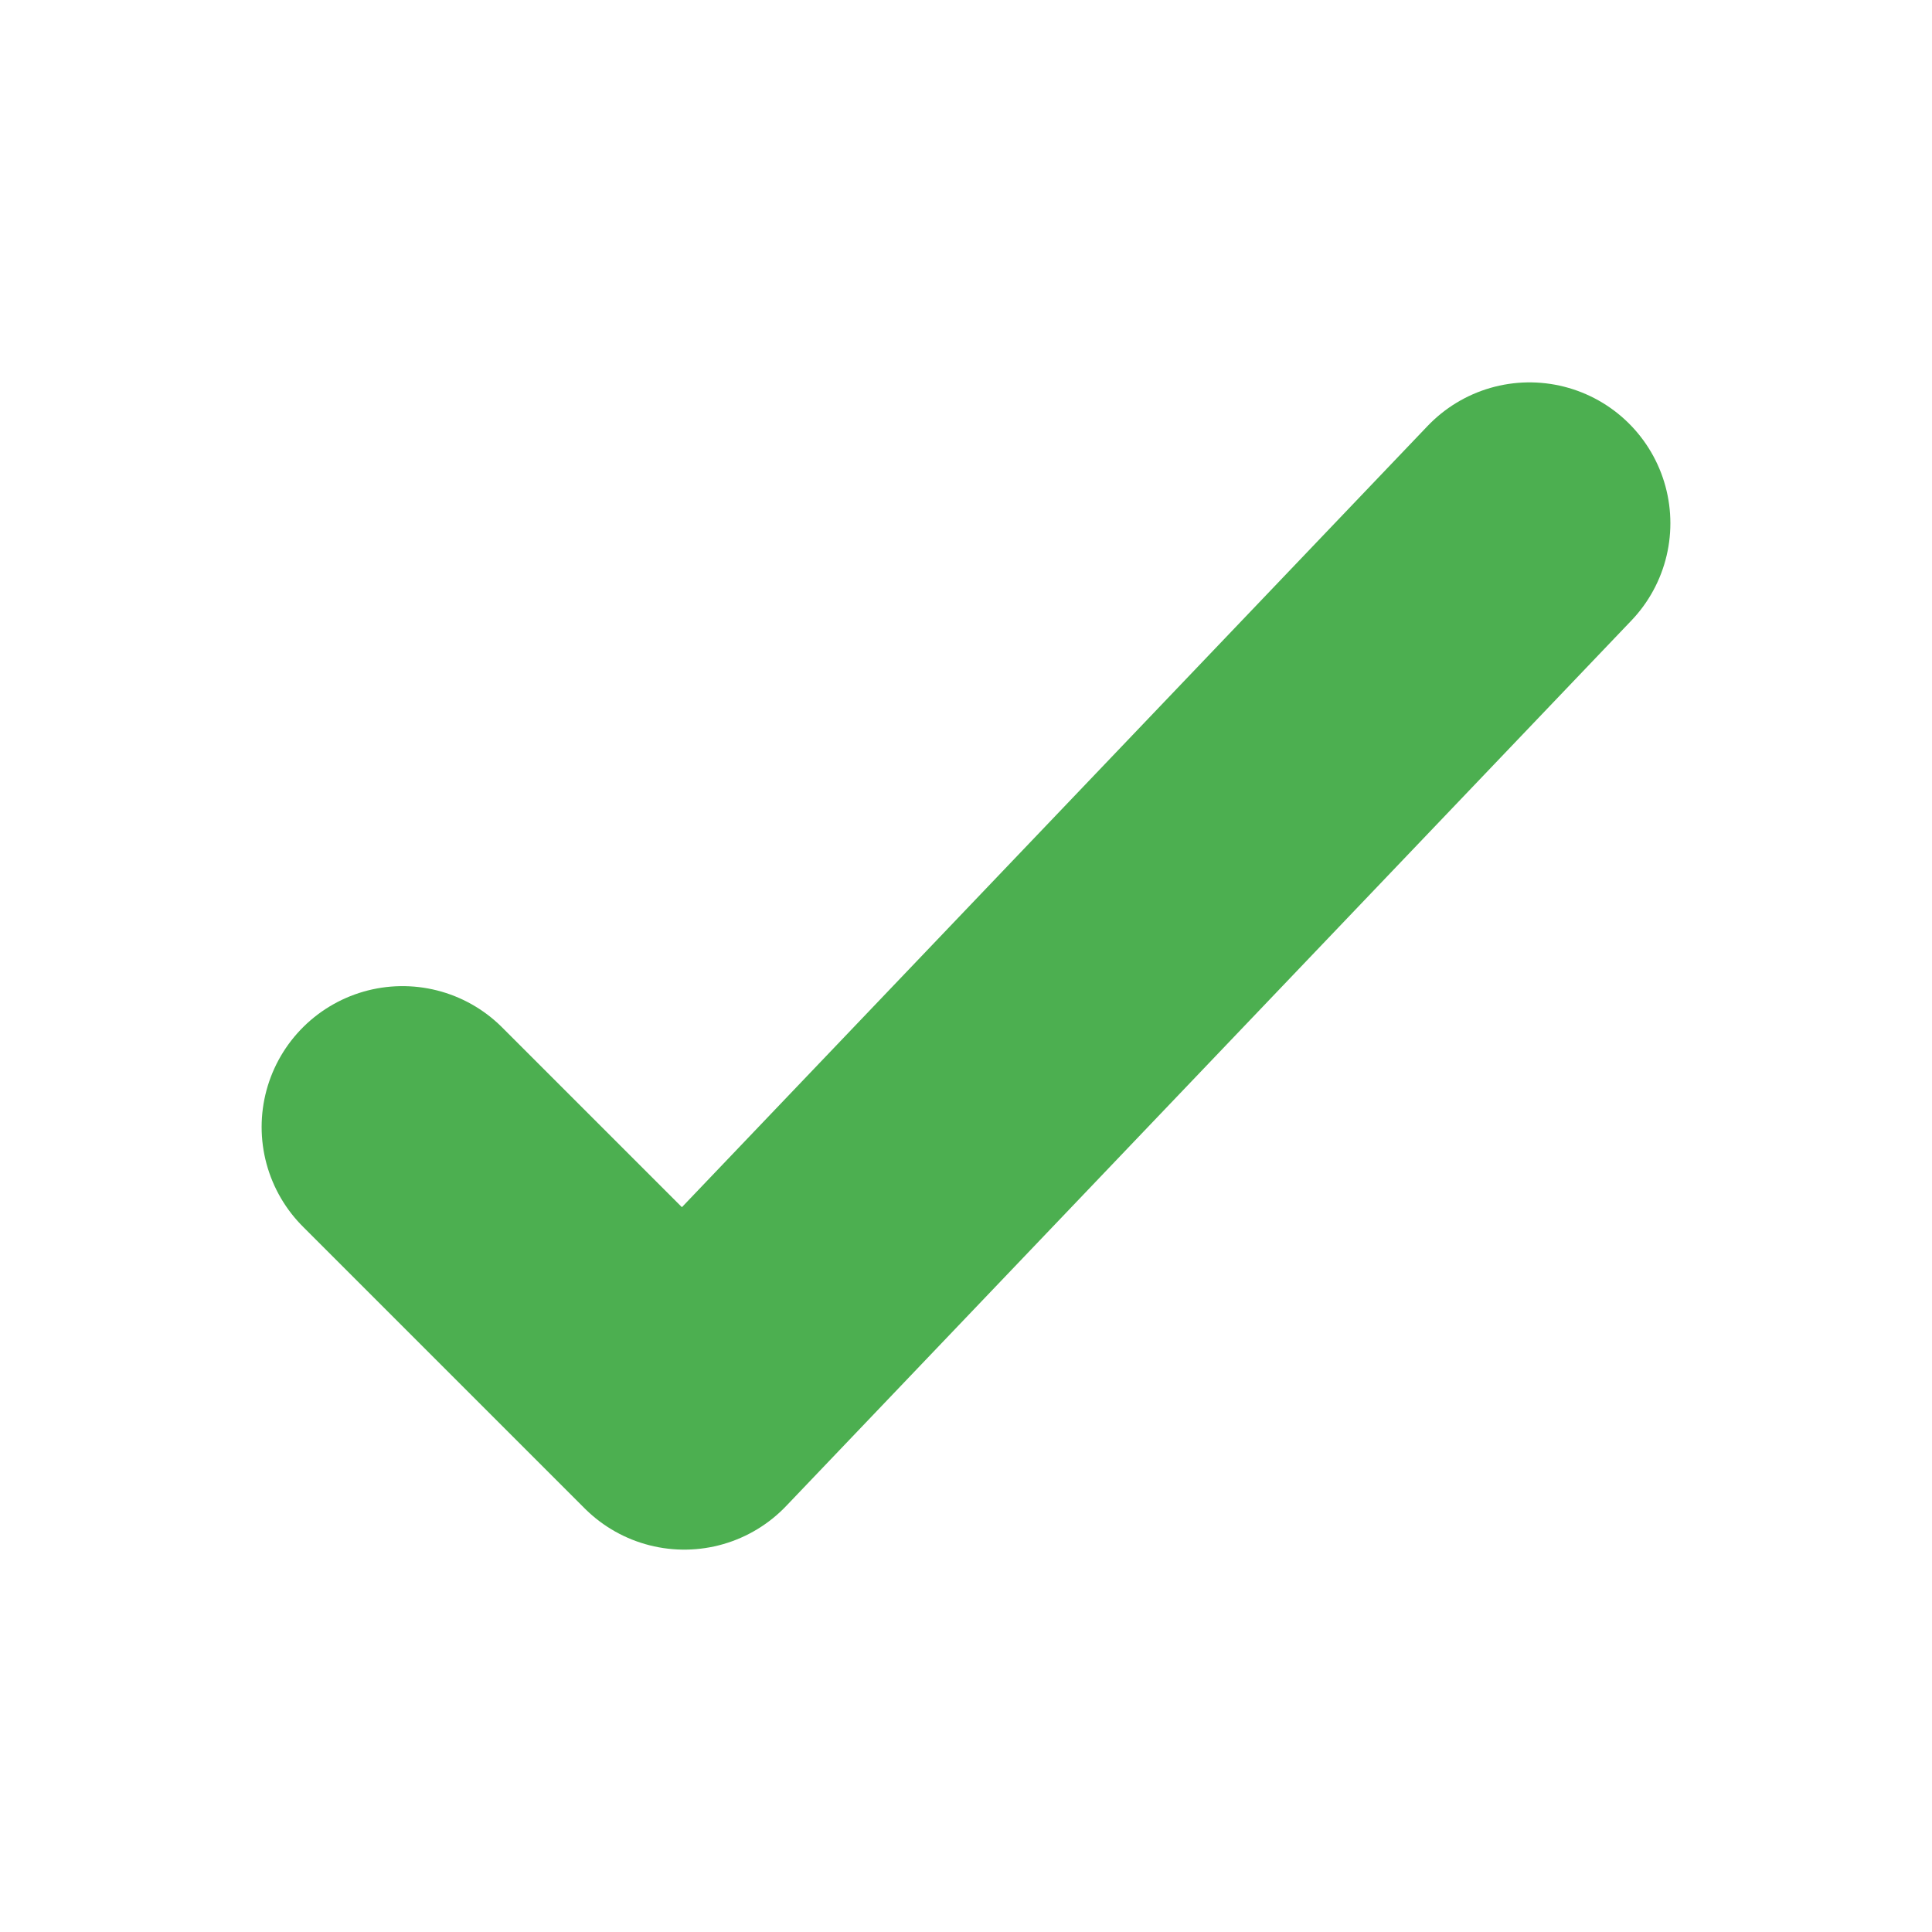 <svg width="24" height="24" viewBox="0 0 24 24" fill="none" xmlns="http://www.w3.org/2000/svg">
<path d="M5 14L8.5 17.5L19 6.5" stroke="#4CAF50" stroke-width="3.5" stroke-linecap="round" stroke-linejoin="round"/>
</svg>
